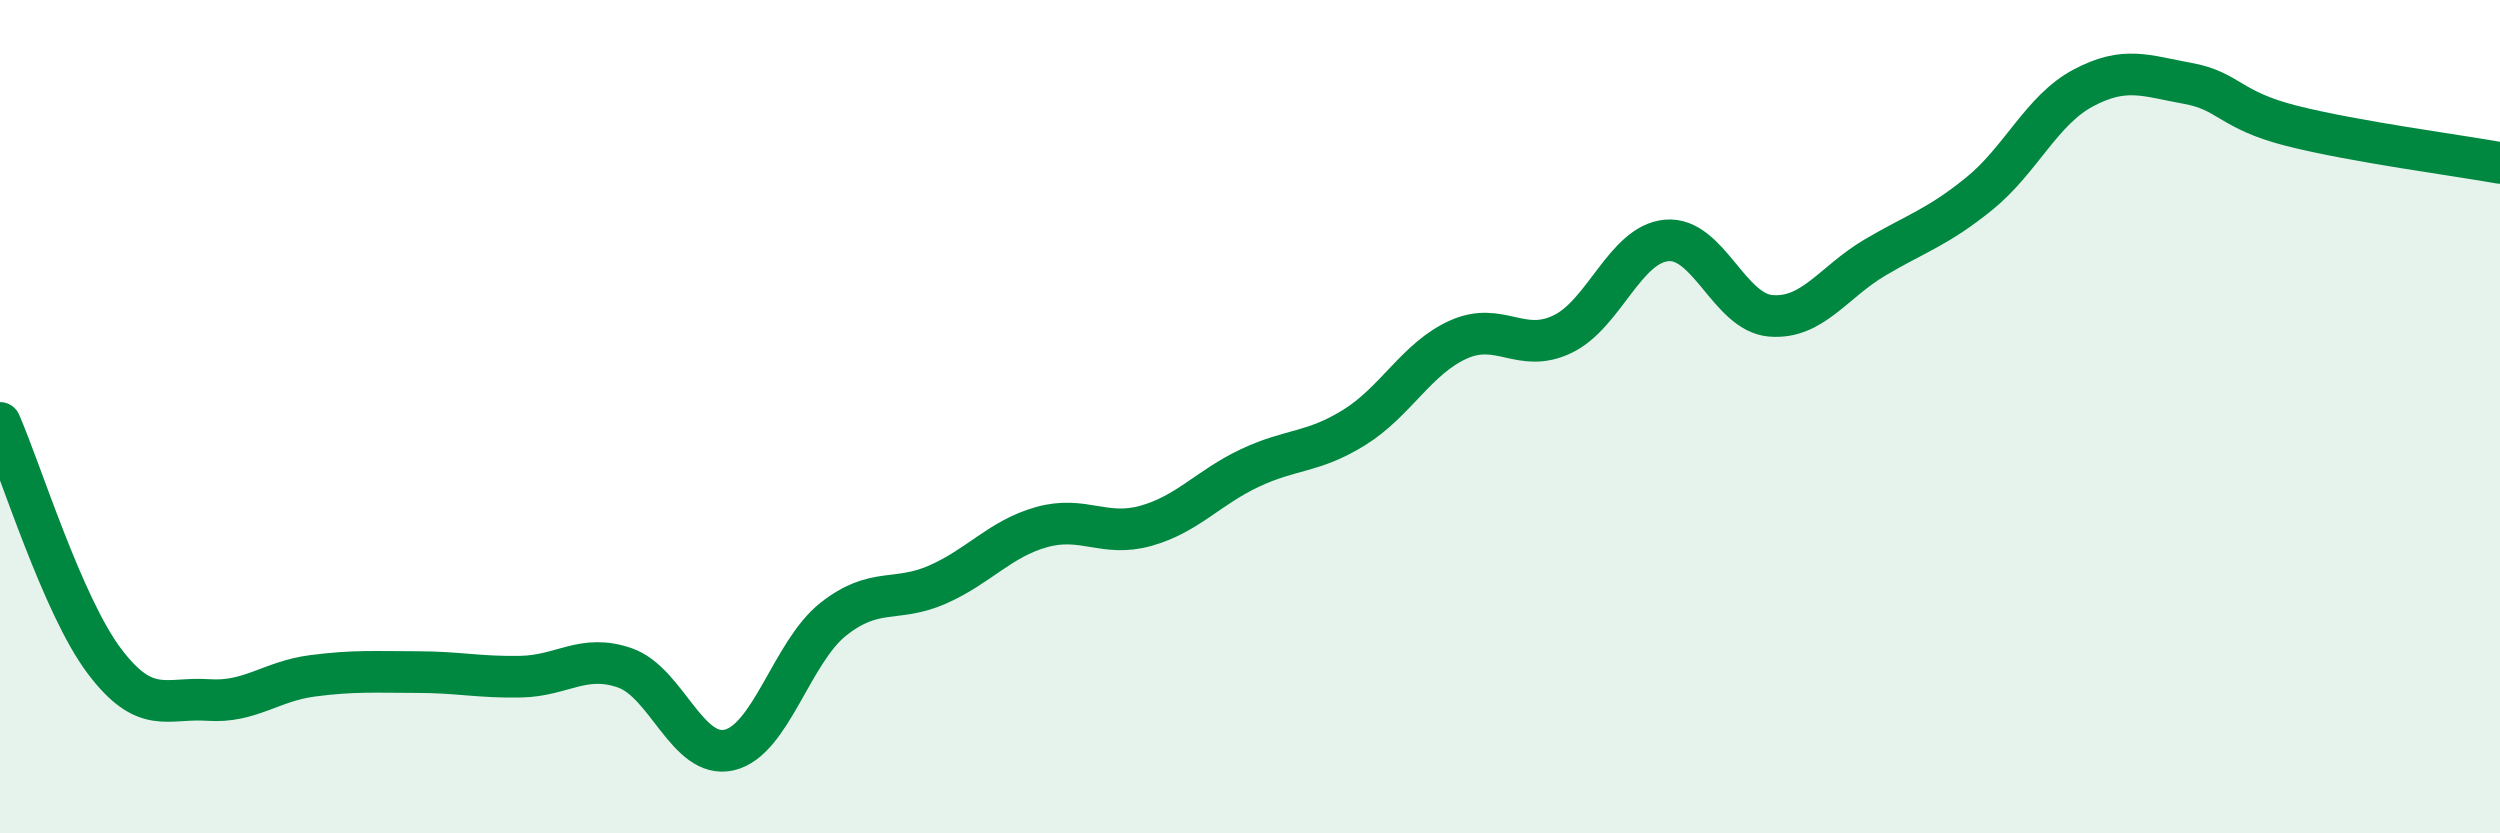 
    <svg width="60" height="20" viewBox="0 0 60 20" xmlns="http://www.w3.org/2000/svg">
      <path
        d="M 0,10.15 C 0.5,11.29 1.5,14.53 2.5,15.86 C 3.5,17.19 4,16.73 5,16.8 C 6,16.87 6.5,16.35 7.5,16.22 C 8.5,16.09 9,16.13 10,16.13 C 11,16.13 11.5,16.26 12.5,16.24 C 13.5,16.22 14,15.68 15,16.03 C 16,16.38 16.5,18.23 17.5,18 C 18.5,17.77 19,15.65 20,14.86 C 21,14.07 21.5,14.47 22.5,14.03 C 23.5,13.59 24,12.93 25,12.65 C 26,12.37 26.5,12.9 27.5,12.62 C 28.5,12.34 29,11.7 30,11.23 C 31,10.76 31.5,10.88 32.5,10.26 C 33.5,9.64 34,8.6 35,8.15 C 36,7.7 36.5,8.5 37.5,8.02 C 38.5,7.54 39,5.86 40,5.77 C 41,5.68 41.5,7.5 42.5,7.58 C 43.5,7.66 44,6.77 45,6.18 C 46,5.59 46.5,5.46 47.5,4.65 C 48.5,3.84 49,2.64 50,2.11 C 51,1.58 51.5,1.82 52.5,2 C 53.5,2.18 53.5,2.64 55,3.02 C 56.5,3.4 59,3.73 60,3.91L60 20L0 20Z"
        fill="#008740"
        opacity="0.1"
        stroke-linecap="round"
        stroke-linejoin="round"
      />
      <path
        d="M 0,10.15 C 0.5,11.29 1.5,14.53 2.5,15.86 C 3.5,17.19 4,16.73 5,16.8 C 6,16.87 6.5,16.35 7.5,16.22 C 8.5,16.09 9,16.13 10,16.13 C 11,16.13 11.5,16.26 12.5,16.24 C 13.5,16.22 14,15.68 15,16.03 C 16,16.38 16.5,18.23 17.5,18 C 18.5,17.77 19,15.65 20,14.86 C 21,14.07 21.5,14.47 22.5,14.03 C 23.5,13.59 24,12.93 25,12.65 C 26,12.37 26.5,12.9 27.5,12.62 C 28.5,12.34 29,11.7 30,11.23 C 31,10.76 31.5,10.88 32.5,10.26 C 33.5,9.64 34,8.6 35,8.15 C 36,7.7 36.5,8.5 37.5,8.02 C 38.5,7.54 39,5.86 40,5.77 C 41,5.68 41.5,7.5 42.5,7.58 C 43.5,7.66 44,6.77 45,6.18 C 46,5.59 46.5,5.46 47.5,4.65 C 48.5,3.84 49,2.64 50,2.11 C 51,1.58 51.5,1.82 52.5,2 C 53.5,2.18 53.5,2.64 55,3.02 C 56.5,3.4 59,3.73 60,3.91"
        stroke="#008740"
        stroke-width="1"
        fill="none"
        stroke-linecap="round"
        stroke-linejoin="round"
      />
    </svg>
  